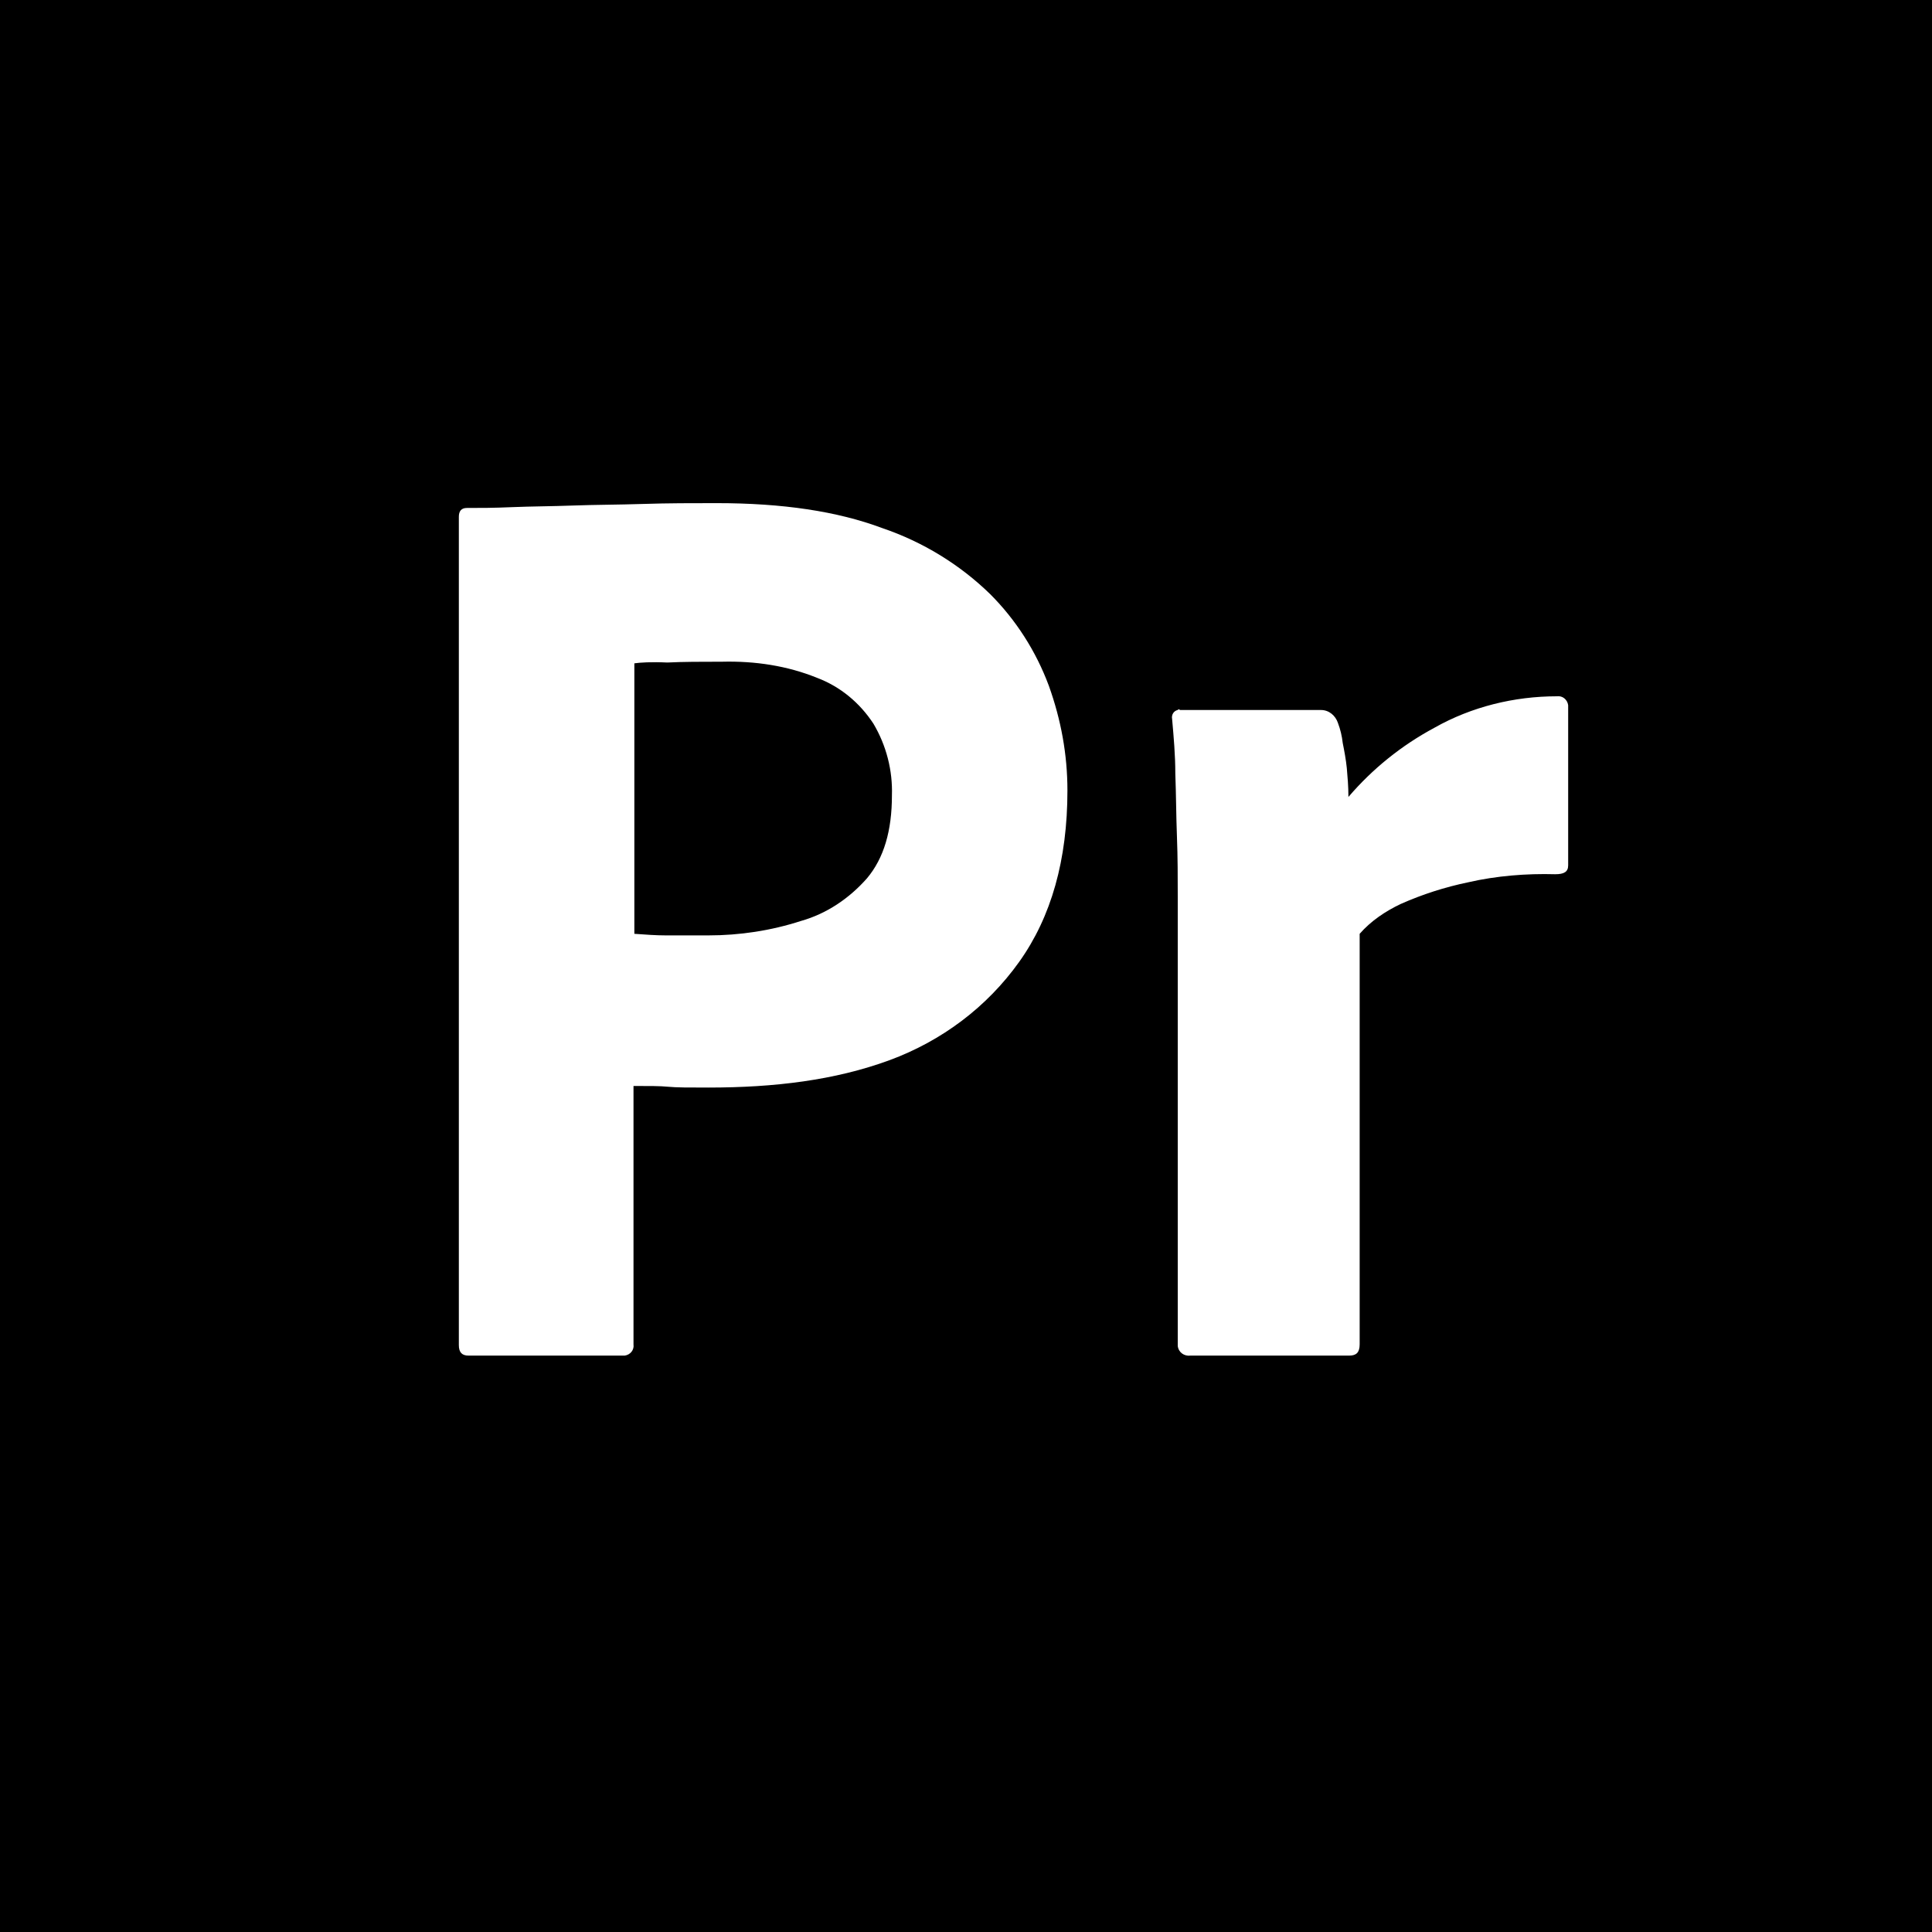 <svg width="50" height="50" viewBox="0 0 50 50" fill="none" xmlns="http://www.w3.org/2000/svg">
<path d="M50 50H0V0H50V50ZM40.292 18.02C39.188 18.02 38.083 18.291 37.125 18.833C36.271 19.291 35.521 19.896 34.897 20.625C34.897 20.354 34.875 20.104 34.855 19.875C34.834 19.667 34.792 19.438 34.75 19.23C34.729 19.042 34.688 18.875 34.625 18.708C34.562 18.521 34.396 18.375 34.188 18.375H30.542C30.521 18.354 30.48 18.354 30.48 18.375C30.375 18.396 30.313 18.5 30.334 18.605C30.376 19.083 30.417 19.542 30.417 20.02C30.438 20.562 30.438 21.104 30.459 21.645C30.48 22.187 30.48 22.708 30.48 23.208V34.833C30.5 35 30.646 35.104 30.812 35.083H34.917C35.104 35.083 35.187 35 35.188 34.792V24.167C35.479 23.834 35.854 23.583 36.25 23.395C36.812 23.145 37.396 22.958 38 22.833C38.729 22.666 39.5 22.604 40.25 22.625C40.479 22.625 40.584 22.562 40.584 22.395V18.25C40.563 18.104 40.438 18 40.292 18.02ZM18.542 13.021C17.917 13.021 17.291 13.021 16.645 13.042C16 13.063 15.395 13.062 14.833 13.083C14.271 13.104 13.75 13.104 13.25 13.125C12.771 13.146 12.437 13.146 12.083 13.146C11.938 13.146 11.875 13.229 11.875 13.375V34.812C11.875 35 11.958 35.083 12.125 35.083H16.167C16.313 35.062 16.416 34.938 16.395 34.792V28.105C16.791 28.105 17.084 28.104 17.292 28.125C17.5 28.146 17.833 28.146 18.333 28.146C20.041 28.146 21.604 27.958 23.02 27.438C24.375 26.938 25.542 26.062 26.375 24.895C27.208 23.729 27.625 22.25 27.625 20.458C27.625 19.521 27.458 18.625 27.145 17.75C26.812 16.854 26.292 16.042 25.625 15.375C24.833 14.604 23.875 14.021 22.833 13.667C21.666 13.23 20.25 13.021 18.542 13.021ZM18.688 17.125C19.542 17.104 20.375 17.23 21.145 17.542C21.75 17.771 22.25 18.188 22.605 18.73C22.938 19.292 23.104 19.938 23.083 20.584C23.083 21.5 22.875 22.209 22.438 22.73C21.979 23.25 21.396 23.646 20.73 23.834C19.959 24.084 19.145 24.208 18.333 24.208H17.23C16.98 24.208 16.709 24.188 16.417 24.167V17.167C16.563 17.146 16.854 17.126 17.27 17.146C17.666 17.126 18.146 17.125 18.688 17.125Z" fill="black"/>
</svg>
